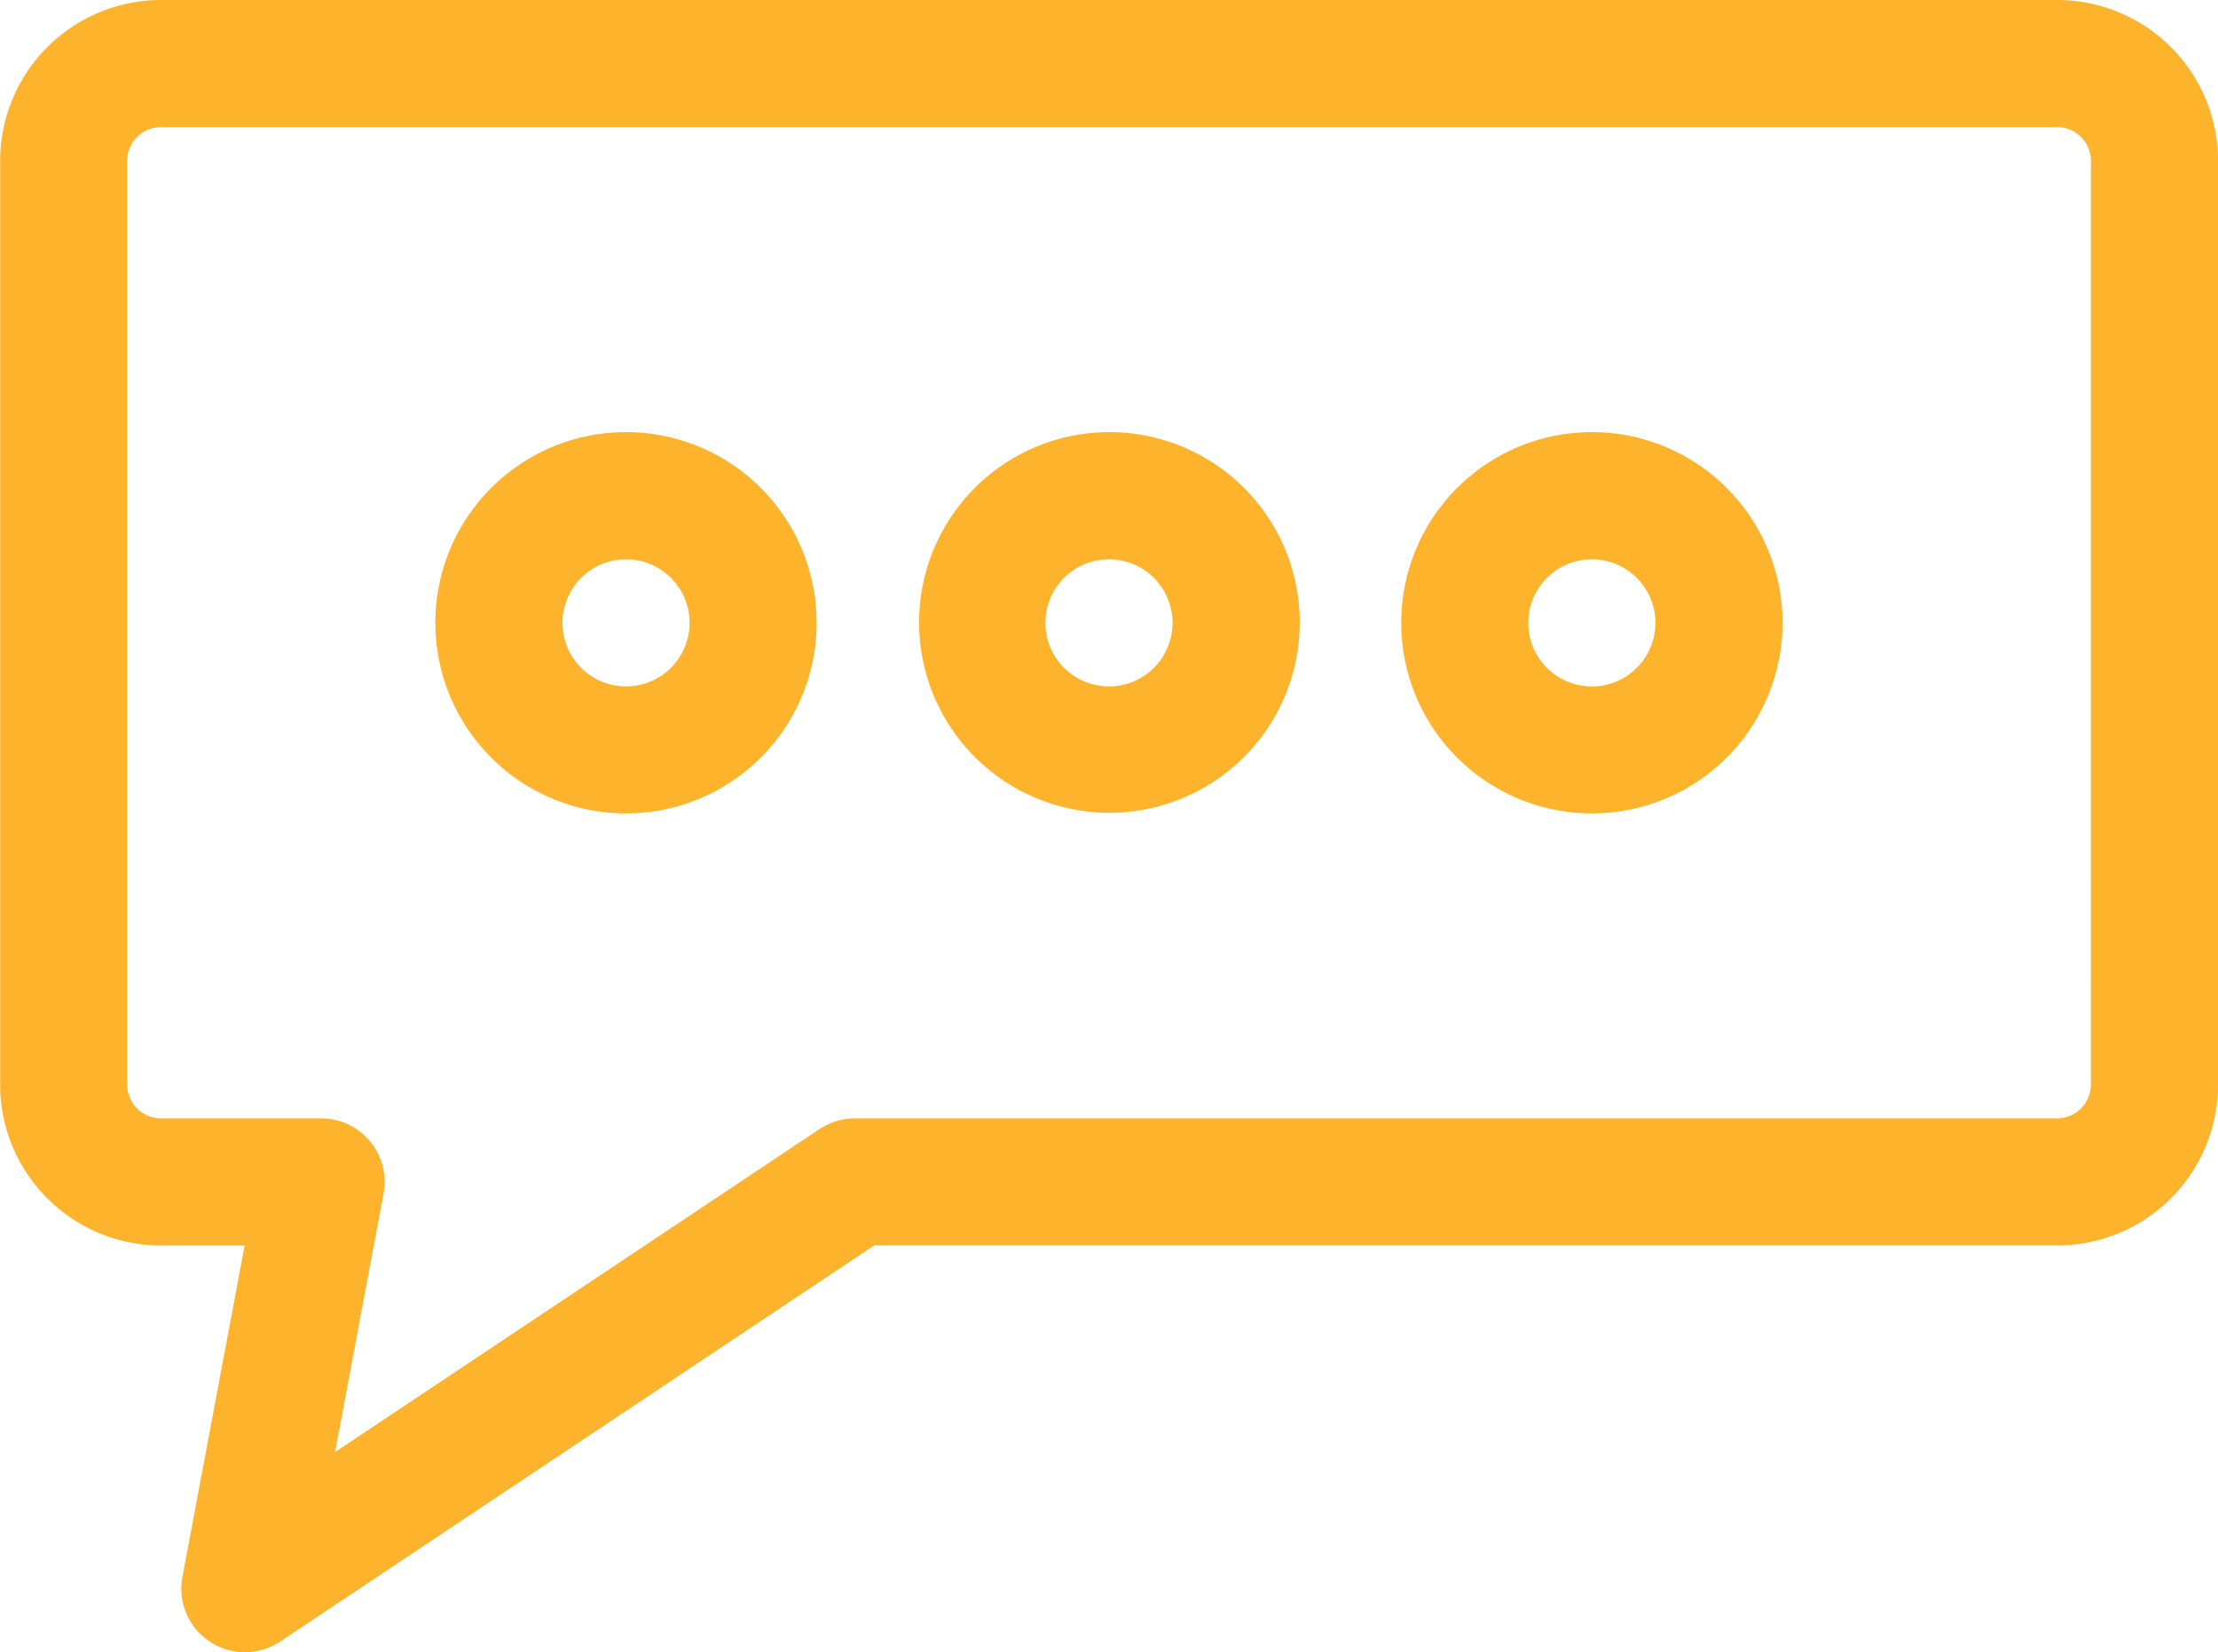 <svg xmlns="http://www.w3.org/2000/svg" width="67.756" height="50.471" viewBox="0 0 67.756 50.471">
  <g id="Group_63" data-name="Group 63" transform="translate(-1799.147 -3358)">
    <path id="Path_175" data-name="Path 175" d="M168.517,98H110.6a4.917,4.917,0,0,0-4.917,4.917v28.214a4.916,4.916,0,0,0,4.917,4.916h2.551l-1.9,10.125a1.941,1.941,0,0,0,2.985,1.973l18.147-12.1h36.137a4.916,4.916,0,0,0,4.917-4.916V102.917A4.917,4.917,0,0,0,168.518,98Zm1.034,33.13a1.034,1.034,0,0,1-1.034,1.034H131.791a1.968,1.968,0,0,0-1.077.326l-14.8,9.868,1.48-7.895a1.941,1.941,0,0,0-1.908-2.3h-4.89a1.034,1.034,0,0,1-1.034-1.034V102.917a1.034,1.034,0,0,1,1.034-1.035h57.921a1.034,1.034,0,0,1,1.035,1.035Z" transform="translate(1693.469 3260)" fill="#fdb32b"/>
    <path id="Path_176" data-name="Path 176" d="M313.824,193.2a5.814,5.814,0,1,0,4.121,1.7A5.824,5.824,0,0,0,313.824,193.2Zm1.372,7.2h0a1.942,1.942,0,1,1,.569-1.373,1.942,1.942,0,0,1-.569,1.373Z" transform="translate(1519.201 3178)" fill="#fdb32b"/>
    <path id="Path_177" data-name="Path 177" d="M420.224,193.2a5.824,5.824,0,1,0,4.118,1.706A5.823,5.823,0,0,0,420.224,193.2Zm1.372,7.2h0a1.942,1.942,0,1,1,.568-1.373,1.942,1.942,0,0,1-.568,1.373Z" transform="translate(1427.553 3178)" fill="#fdb32b"/>
    <path id="Path_178" data-name="Path 178" d="M207.423,193.2a5.824,5.824,0,1,0,4.117,1.706,5.823,5.823,0,0,0-4.117-1.706Zm1.372,7.2a1.941,1.941,0,1,1,.569-1.373,1.942,1.942,0,0,1-.569,1.373Z" transform="translate(1610.848 3178)" fill="#fdb32b"/>
  </g>
</svg>
